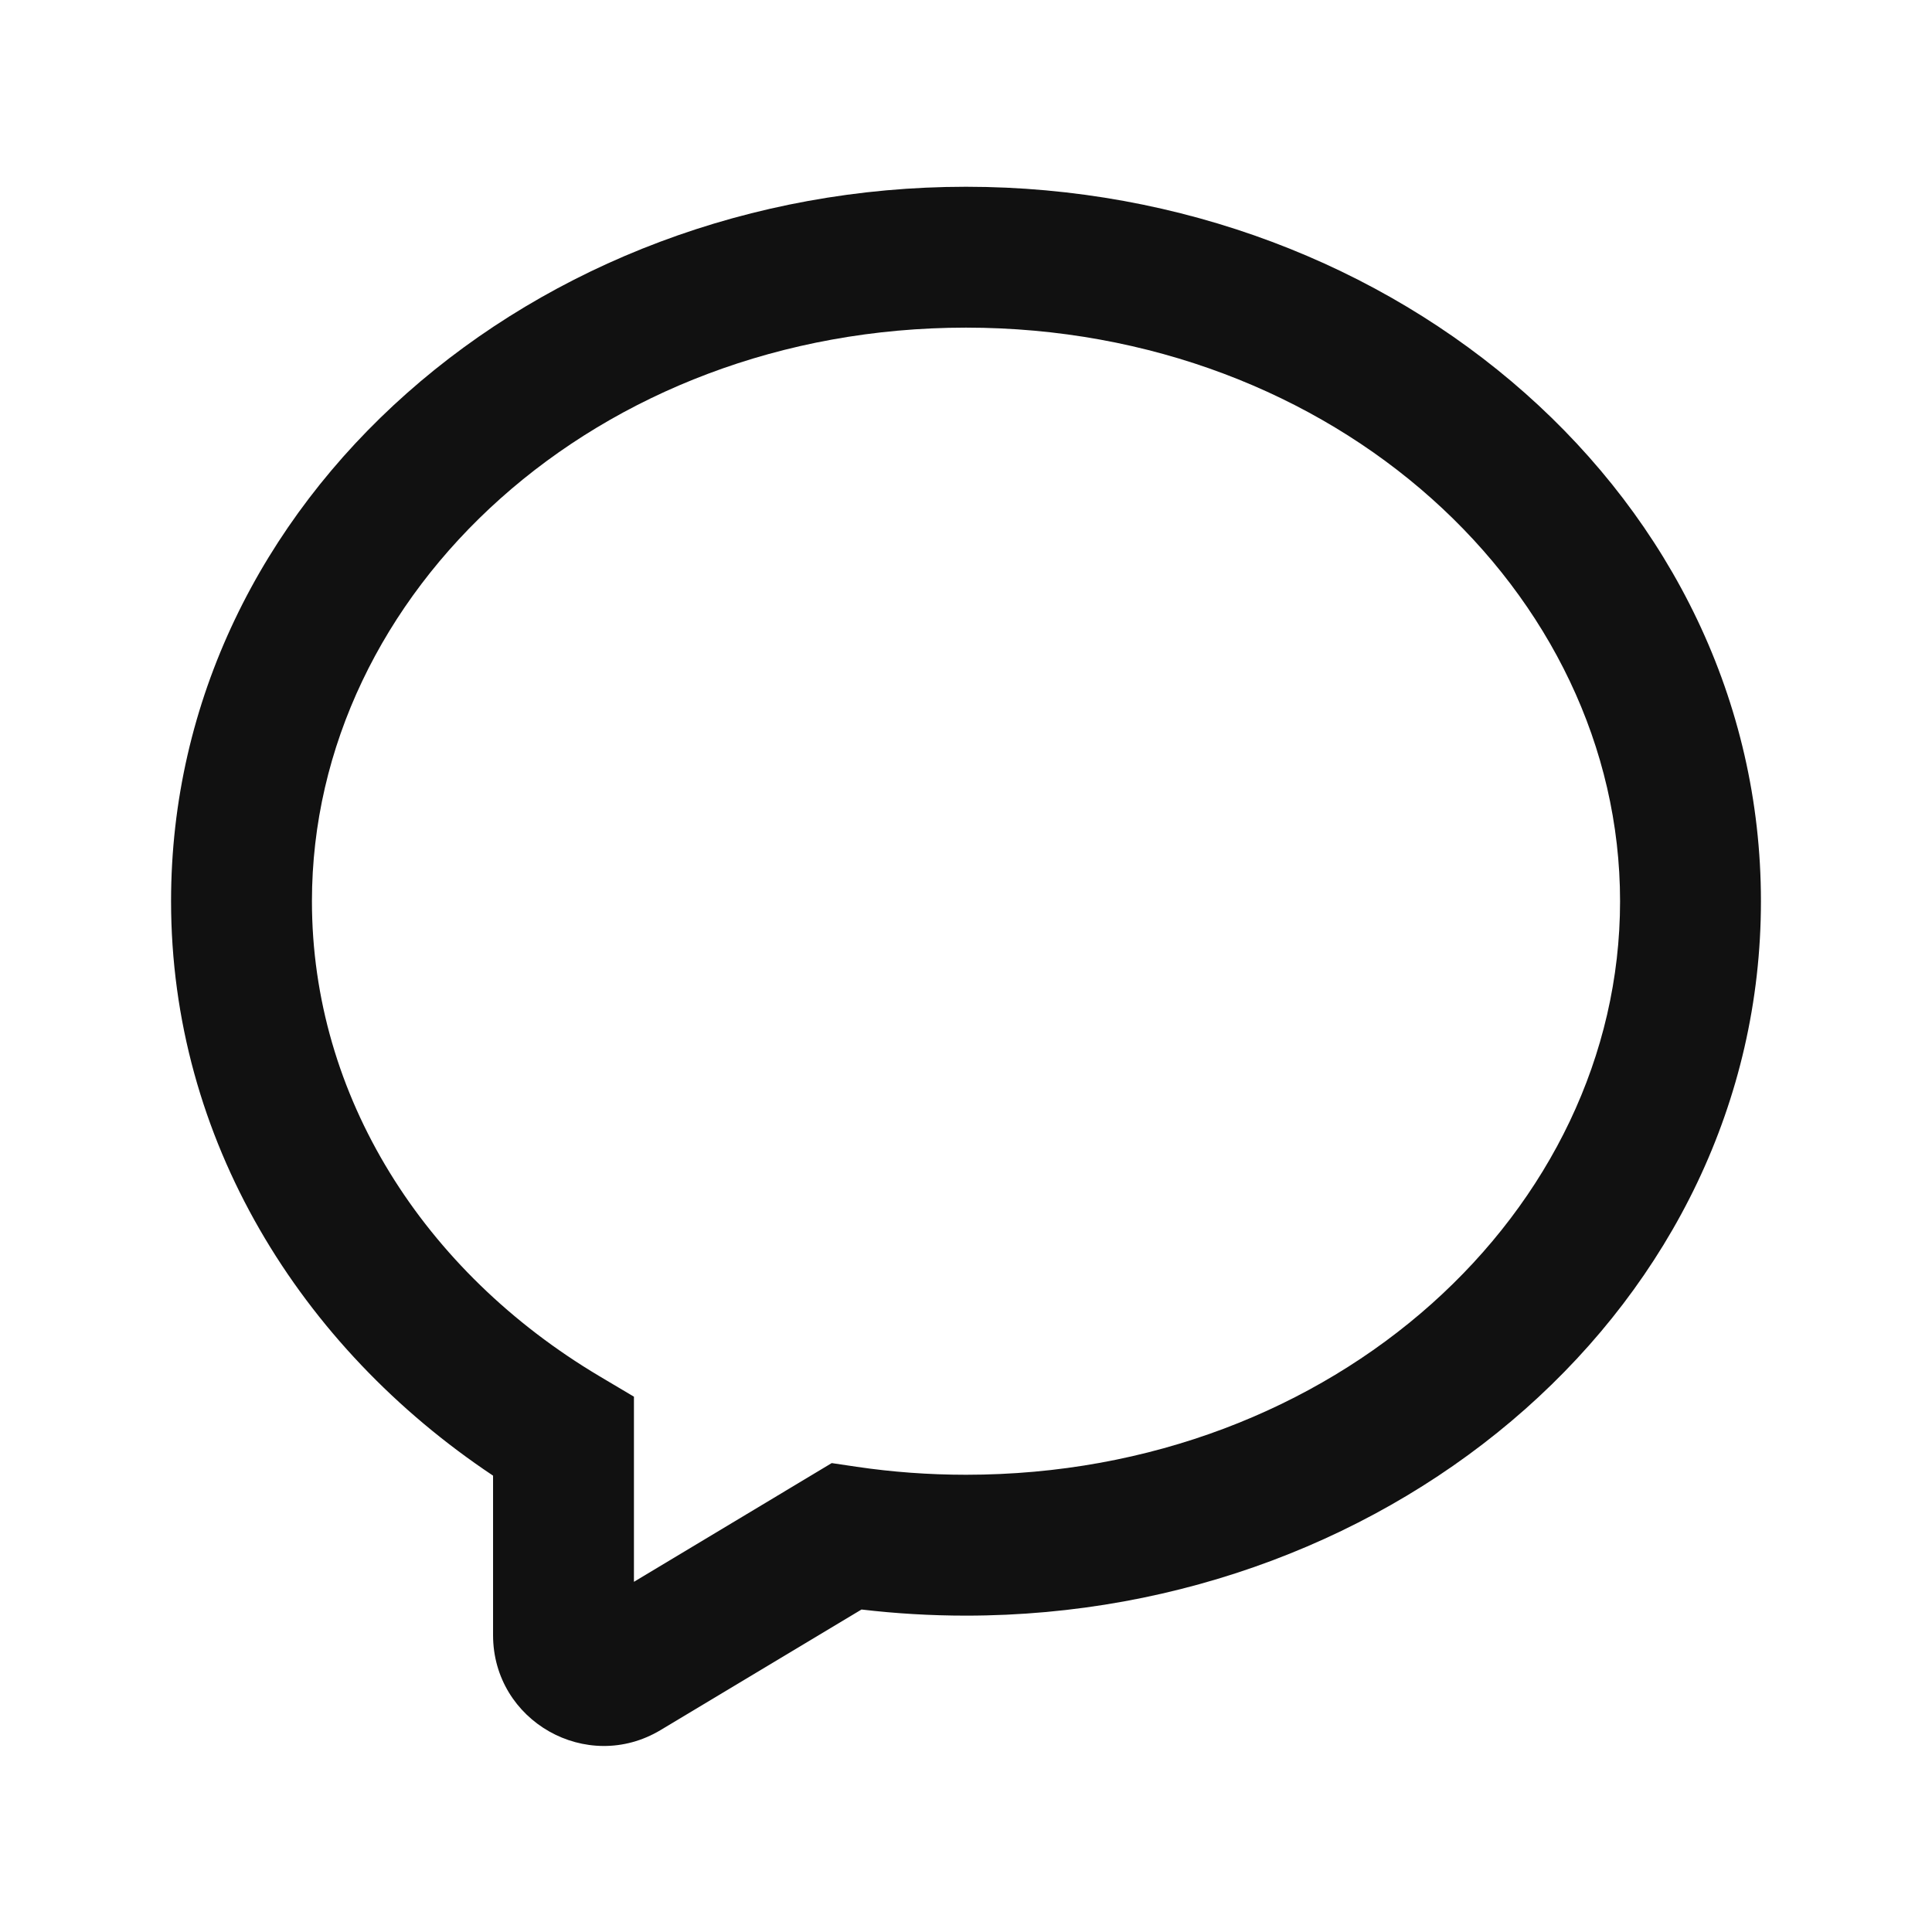 <svg width="24" height="24" viewBox="0 0 24 24" fill="none" xmlns="http://www.w3.org/2000/svg">
<path fill-rule="evenodd" clip-rule="evenodd" d="M12 4.07C7.413 4.07 3.875 7.354 3.875 11.195C3.875 13.616 5.26 15.795 7.447 17.096L7.875 17.35V19.65L10.332 18.175L10.642 18.221C11.083 18.286 11.537 18.32 12 18.32C16.587 18.32 20.125 15.036 20.125 11.195C20.125 7.354 16.587 4.07 12 4.07ZM2.125 11.195C2.125 6.199 6.646 2.32 12 2.32C17.354 2.32 21.875 6.199 21.875 11.195C21.875 16.191 17.354 20.07 12 20.07C11.56 20.07 11.127 20.044 10.702 19.994L8.207 21.491C7.291 22.041 6.125 21.381 6.125 20.312V18.331C3.724 16.731 2.125 14.149 2.125 11.195Z" fill="#111111"/>
</svg>

